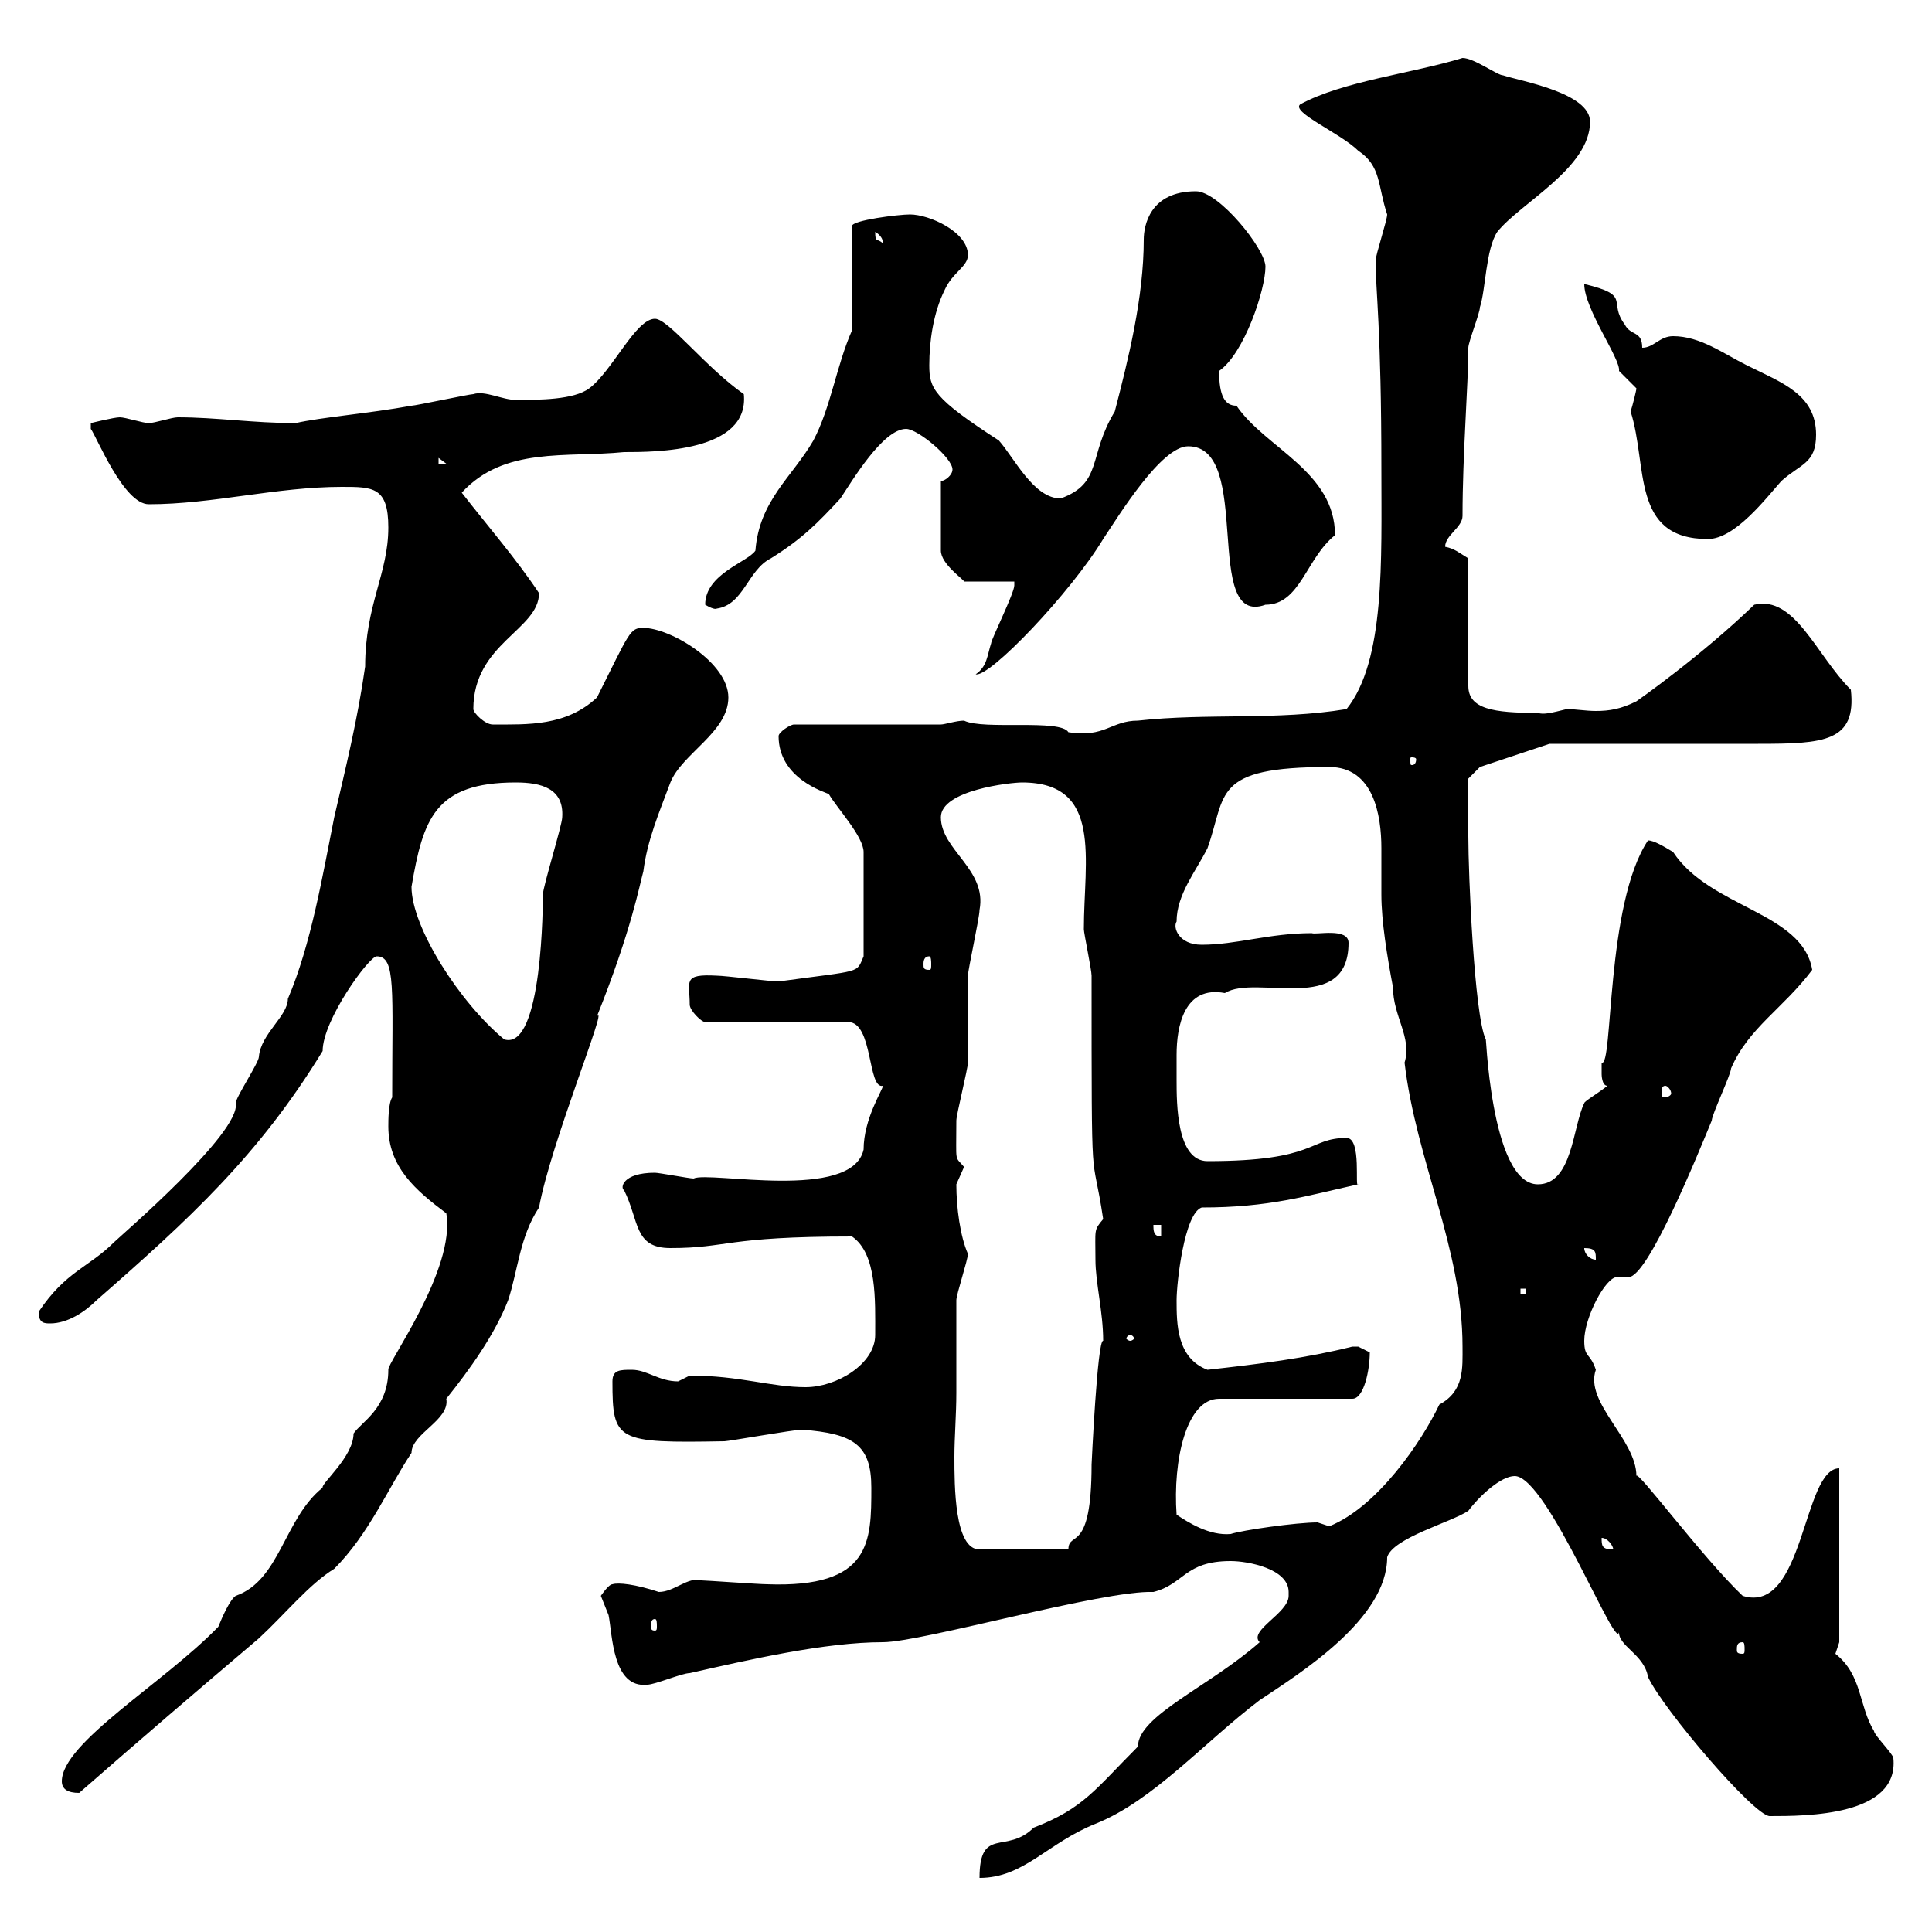 <svg xmlns="http://www.w3.org/2000/svg" xmlns:xlink="http://www.w3.org/1999/xlink" width="300" height="300"><path d="M200.10 247.20C200.10 247.20 200.10 247.80 200.10 247.80C200.10 250.50 193.80 253.20 195.60 255C187.80 261.90 176.70 266.40 176.70 271.20C170.10 277.80 168.30 280.80 160.50 283.80C156.30 288 152.10 283.50 152.10 291.60C159 291.60 162.60 286.20 170.10 283.20C179.10 279.60 186.90 270.60 195.60 264C201.90 259.80 215.40 251.40 215.40 241.80C216.30 238.80 225.30 236.40 228 234.60C229.80 232.20 233.10 229.20 235.20 229.20C240.30 229.20 251.40 257.70 251.40 253.20C251.10 255.60 255.30 256.80 255.90 260.40C258.30 265.50 272.40 282 274.80 282C280.50 282 294.90 282 294 273C294 272.40 291 269.40 291 268.80C288.60 264.90 289.20 260.10 285 256.80C285 256.80 285.60 255 285.60 255L285.60 228C279.90 228 280.20 250.80 270.60 247.80C264.30 241.80 254.10 228 254.10 229.20C254.10 223.50 246 217.80 247.80 212.70C246.90 210 246 210.90 246 208.20C246 204.60 249.30 198.30 251.10 198.30C251.70 198.30 252.60 198.30 252.90 198.30C255.90 198.30 263.70 179.10 265.80 174C265.80 173.10 268.80 166.80 268.80 165.90C271.50 159.60 276.90 156.60 281.40 150.60C279.90 141.60 265.50 141 259.80 132.30C258.30 131.40 256.80 130.50 255.90 130.50C249.30 140.40 250.50 165.90 248.70 165C248.70 165 248.70 165.90 248.70 166.80C248.70 166.80 248.70 168.60 249.60 168.60C248.10 169.80 246 171 246 171.30C244.20 174.90 244.20 183.90 238.80 183.90C231.30 183.90 230.70 159 230.70 161.40C228.90 157.50 228 135.60 228 129.90C228 127.20 228 121.80 228 120.90L229.80 119.10L240.60 115.50C245.10 115.50 268.80 115.50 273 115.50C283.20 115.50 288.30 115.20 287.40 107.10C282 101.70 278.70 92.40 272.40 93.90C264 102 254.10 108.90 254.10 108.90C251.70 110.10 249.90 110.40 247.80 110.40C246.30 110.40 244.50 110.10 243.30 110.10C240.90 110.70 239.70 111 238.80 110.70C231.90 110.70 228 110.10 228 106.50L228 86.70C226.50 85.80 225.90 85.20 224.40 84.90C224.40 83.10 227.10 81.90 227.10 80.10C227.10 70.50 228 59.70 228 54C228 53.10 229.80 48.60 229.80 47.70C230.70 45 230.70 38.70 232.50 36C236.10 31.50 246.90 26.10 246.90 18.90C246.90 14.40 236.10 12.60 233.40 11.70C232.50 11.70 228.90 9 227.10 9C219.30 11.40 208.50 12.60 201.90 16.20C200.40 17.40 208.20 20.70 210.90 23.40C214.50 25.80 213.90 28.80 215.40 33.30C215.40 34.20 213.60 39.60 213.60 40.50C213.60 45 214.50 51 214.50 72.90C214.50 87 215.10 102.60 209.10 110.10C198.30 111.90 187.50 110.70 176.70 111.90C172.50 111.90 171.60 114.60 165.90 113.70C164.70 111.60 152.70 113.40 149.70 111.90C148.50 111.90 146.70 112.50 146.10 112.50L123.30 112.50C122.70 112.50 120.90 113.70 120.90 114.30C120.90 120.90 128.10 123 128.70 123.30C129.90 125.40 134.10 129.90 134.10 132.30L134.10 148.50C132.90 151.20 134.10 150.60 120.90 152.40C119.70 152.40 112.50 151.50 111.30 151.50C105.90 151.20 107.10 152.40 107.10 156C107.10 156.90 108.90 158.70 109.50 158.70L131.70 158.70C135.60 158.70 134.70 169.20 137.10 168.60C137.10 169.20 134.10 173.70 134.10 178.50C132.30 186.60 110.10 181.80 107.70 183C107.10 183 102.30 182.10 101.70 182.10C96.60 182.10 96.30 184.50 96.90 184.80C99.30 189.60 98.40 193.80 104.10 193.80C113.10 193.80 112.50 192 132.30 192C136.20 194.70 135.90 201.90 135.90 207.30C135.90 211.80 129.90 215.40 125.10 215.40C119.70 215.40 114.90 213.60 107.10 213.60C107.10 213.60 105.30 214.50 105.30 214.50C102.30 214.50 100.50 212.70 98.10 212.70C96.30 212.70 95.10 212.70 95.10 214.50C95.10 223.80 95.70 224.10 112.50 223.80C113.10 223.80 123.30 222 124.50 222C132.60 222.60 135.30 224.40 135.30 231C135.30 239.40 135.30 246.60 119.10 246C117.90 246 109.50 245.40 108.90 245.40C106.80 244.80 104.70 247.20 102.30 247.20C98.70 246 96 245.70 95.10 246C94.50 246 93.30 247.80 93.30 247.80C93.30 247.80 94.50 250.80 94.50 250.80C95.10 253.80 95.10 262.20 100.50 261.60C101.70 261.60 105.90 259.80 107.10 259.80C116.40 257.70 128.10 255 137.10 255C143.10 255 171.30 246.90 179.10 247.20C183.90 246 183.90 242.40 191.10 242.40C193.80 242.40 200.10 243.60 200.10 247.20ZM9.60 276.60C9.60 277.80 10.50 278.40 12.30 278.40C21.90 270 30.30 262.80 40.20 254.40C44.40 250.50 48 246 51.90 243.60C57.30 238.20 60.30 231 63.90 225.60C63.90 222.60 69.90 220.50 69.30 217.20C72.90 212.70 76.80 207.30 78.90 201.90C80.40 197.40 80.70 192 83.70 187.50C85.50 177.60 94.50 155.70 92.70 157.80C98.10 144.30 99.30 137.40 99.90 135.30C100.50 130.50 102.30 126.30 104.10 121.50C105.90 117 113.10 113.70 113.10 108.30C113.10 102.90 104.10 97.50 99.90 97.50C97.80 97.50 97.80 98.10 92.70 108.30C87.90 112.80 81.90 112.50 76.50 112.50C75.30 112.50 73.50 110.70 73.50 110.10C73.50 99.90 83.70 97.80 83.70 92.10C80.10 86.70 75.90 81.90 71.70 76.50C78.30 69.30 87.90 71.10 96.90 70.20C101.70 70.20 116.40 70.20 115.50 61.20C109.50 57 103.80 49.50 101.70 49.50C98.70 49.50 95.10 57.60 91.50 60.30C89.10 62.10 83.70 62.10 80.10 62.10C78 62.10 75.30 60.60 73.50 61.20C72.90 61.20 64.50 63 63.90 63C57.30 64.20 49.80 64.80 45.90 65.70C39.30 65.70 33.60 64.80 27.60 64.80C26.70 64.80 24 65.70 23.10 65.70C22.20 65.70 19.50 64.80 18.60 64.80C17.70 64.80 14.10 65.70 14.10 65.70L14.10 66.60C15 67.80 19.20 78.30 23.10 78.30C33 78.30 42.90 75.60 53.10 75.60C57.90 75.60 60.30 75.60 60.30 81.90C60.30 89.10 56.70 93.90 56.70 103.50C55.50 111.90 53.70 119.10 51.90 126.90C50.10 135.90 48.30 146.70 44.70 155.10C44.70 157.80 40.50 160.50 40.20 164.10C40.20 165 36.60 170.40 36.60 171.30C37.50 175.80 18.60 192 17.70 192.90C13.80 196.80 10.20 197.40 6 203.70C6 205.50 6.90 205.50 7.80 205.50C10.50 205.50 13.20 203.70 15 201.90C29.40 189.30 40.20 179.40 50.10 163.20C50.10 158.40 57.30 148.50 58.50 148.50C61.50 148.50 60.90 153.60 60.90 170.40C60.30 171.30 60.30 174 60.30 174.90C60.30 181.20 64.50 184.80 69.30 188.40C70.80 197.10 60 211.80 60.30 212.70C60.30 218.70 56.10 220.80 54.90 222.60C54.90 226.20 49.80 230.40 50.10 231C44.10 235.80 43.50 245.40 36.60 247.80C35.70 248.40 34.50 251.10 33.90 252.60C25.50 261.30 9.60 270.60 9.60 276.60ZM270.60 255C270.90 255 270.90 255.60 270.90 256.20C270.90 256.50 270.90 256.80 270.60 256.80C269.70 256.80 269.70 256.50 269.70 256.20C269.70 255.60 269.70 255 270.60 255ZM101.70 251.40C102 251.40 102 252 102 252.60C102 252.90 102 253.20 101.70 253.20C101.10 253.20 101.10 252.90 101.10 252.60C101.10 252 101.10 251.40 101.70 251.40ZM148.50 216.30C148.50 214.50 148.50 203.70 148.50 201.90C148.50 201 150.30 195.60 150.30 194.70C149.10 192 148.50 187.50 148.50 183.90C148.50 183.90 149.70 181.20 149.70 181.20C148.20 179.40 148.50 180.90 148.50 174C148.50 173.10 150.30 165.90 150.30 165C150.30 164.10 150.30 152.40 150.30 151.50C150.30 150.60 152.10 142.50 152.10 141.30C153.30 135 146.10 132 146.10 126.90C146.10 122.70 156.90 121.50 158.70 121.50C171.30 121.50 168.30 133.50 168.30 144.30C168.30 144.90 169.50 150.60 169.50 151.50C169.50 187.80 169.50 177.30 171.30 189.30C169.80 191.10 170.10 190.80 170.10 195.60C170.10 199.20 171.30 203.70 171.30 208.20C170.40 207.90 169.50 227.40 169.50 227.40C169.50 241.50 165.90 237.60 165.90 240.60L152.10 240.60C148.20 240.60 148.20 230.70 148.20 226.20C148.20 223.20 148.50 219.60 148.50 216.30ZM248.70 238.80C249.60 238.80 250.50 240 250.50 240.60C248.70 240.60 248.70 240 248.70 238.80ZM182.70 235.20C182.10 226.80 184.20 217.20 189.30 217.20L210 217.20C211.80 217.20 212.70 212.70 212.70 210C212.70 210 210.90 209.10 210.90 209.10C210 209.10 210 209.10 210 209.10C202.80 210.90 195.60 211.80 187.50 212.70C182.70 210.90 182.70 205.50 182.70 201.90C182.70 199.20 183.90 188.40 186.60 187.50C197.10 187.50 202.80 185.70 210.90 183.90C210.30 184.80 211.50 176.70 209.10 176.70C203.10 176.70 204.60 180.30 187.50 180.30C182.70 180.30 182.70 171.30 182.70 167.70C182.70 166.20 182.70 165 182.70 163.80C182.70 159.30 183.90 153 190.20 154.20C195 151.20 209.40 157.80 209.40 146.40C209.40 144 204.30 145.20 203.70 144.90C197.10 144.90 192 146.70 186.60 146.70C183 146.70 182.10 144 182.70 143.10C182.70 138.90 185.70 135.30 187.50 131.70C190.50 123.30 188.10 119.10 206.40 119.10C213.30 119.10 214.50 126.60 214.50 131.70C214.50 133.80 214.50 135.90 214.50 138.90C214.50 143.10 215.40 148.50 216.30 153.30C216.30 157.80 219.30 161.10 218.10 165C219.90 180.30 227.10 193.80 227.10 209.10C227.10 212.40 227.40 216 223.50 218.10C220.80 223.80 213.90 234 206.40 237C206.40 237 204.60 236.40 204.60 236.40C201.30 236.40 192.90 237.60 191.10 238.20C187.80 238.50 184.50 236.40 182.70 235.20ZM175.50 207.30C175.80 207.30 176.10 207.60 176.10 207.90C176.10 207.90 175.80 208.20 175.50 208.20C175.20 208.20 174.90 207.90 174.90 207.90C174.90 207.60 175.20 207.30 175.50 207.30ZM236.10 200.10L237 200.10L237 201L236.10 201ZM246 193.80C247.80 193.80 247.80 194.40 247.80 195.60C246.90 195.60 246 194.70 246 193.80ZM179.10 190.20L180.30 190.20L180.30 192C179.10 192 179.10 191.10 179.10 190.20ZM258.60 168.60C258.90 168.60 259.50 169.20 259.50 169.80C259.50 170.10 258.90 170.40 258.60 170.40C258 170.40 258 170.10 258 169.80C258 169.20 258 168.60 258.60 168.60ZM63.90 137.70C65.70 127.20 67.50 121.50 80.10 121.50C84 121.50 87.60 122.40 87.30 126.90C87.30 128.10 84.30 137.70 84.30 138.90C84.30 139.80 84.30 163.20 78.30 161.40C71.40 155.70 63.90 144 63.90 137.70ZM144.30 148.50C144.60 148.50 144.60 149.40 144.60 149.70C144.60 150.30 144.60 150.60 144.30 150.60C143.40 150.60 143.40 150.30 143.40 149.70C143.40 149.40 143.40 148.50 144.30 148.50ZM219.90 117.90C219.90 118.80 219.30 118.80 219.30 118.80C219 118.80 219 118.80 219 117.90C219 117.60 219 117.60 219.30 117.60C219.30 117.60 219.90 117.60 219.90 117.90ZM157.50 90.30C157.50 90.30 157.50 90.90 157.50 90.90C157.50 92.10 153.90 99.30 153.90 99.90C153.30 101.70 153.30 103.50 151.50 104.70C153.60 105.30 166.20 92.10 171.30 83.70C173.70 80.10 180.30 69.30 184.50 69.30C194.70 69.30 186.60 97.50 196.50 93.90C201.90 93.90 202.80 86.70 207.30 83.10C207.30 73.20 196.50 69.60 192 63C190.20 63 189.30 61.50 189.30 57.60C193.20 54.90 196.50 45 196.50 41.40C196.50 38.70 189.30 29.70 185.70 29.70C178.50 29.70 177.60 35.10 177.60 37.20C177.60 46.20 175.20 55.80 173.10 63.90C168.90 70.80 171.30 75 164.70 77.40C160.50 77.40 157.50 71.10 155.10 68.40C144.90 61.80 144.30 60.30 144.30 56.70C144.30 53.10 144.90 48.60 146.70 45C147.90 42.30 150.30 41.40 150.30 39.60C150.30 36 144.30 33.30 141.30 33.30C139.50 33.30 132.30 34.20 132.30 35.10L132.30 51.30C129.90 56.70 129 63.30 126.30 68.40C123 74.10 117.90 77.70 117.30 85.50C116.10 87.30 109.50 89.10 109.50 93.90C111 94.80 111.30 94.50 111.30 94.50C115.50 93.90 116.10 88.50 119.70 86.70C124.50 83.70 126.90 81.30 130.50 77.40C132.30 74.70 137.10 66.60 140.70 66.60C142.50 66.60 147.90 71.10 147.90 72.90C147.90 73.80 146.70 74.70 146.10 74.70L146.10 85.50C146.10 87.60 149.70 90 149.70 90.30ZM253.20 63.90C255.90 72.30 253.20 83.70 265.20 83.70C269.40 83.70 274.20 77.40 276.60 74.70C279.60 72 282 72 282 67.50C282 61.20 276.60 59.40 271.20 56.70C267.60 54.90 264 52.20 259.80 52.20C257.70 52.20 256.80 54 255 54C255 51.30 253.20 52.20 252.30 50.40C249.60 46.80 253.50 45.90 246 44.10C246 48 251.70 55.80 251.40 57.60C251.40 57.60 254.10 60.30 254.10 60.30C254.10 60.60 253.50 63 253.20 63.90ZM68.10 71.10L69.30 72L68.10 72ZM135.90 36C137.40 36.90 137.10 38.10 137.10 37.80C136.20 36.90 135.90 37.80 135.90 36Z"/></svg>